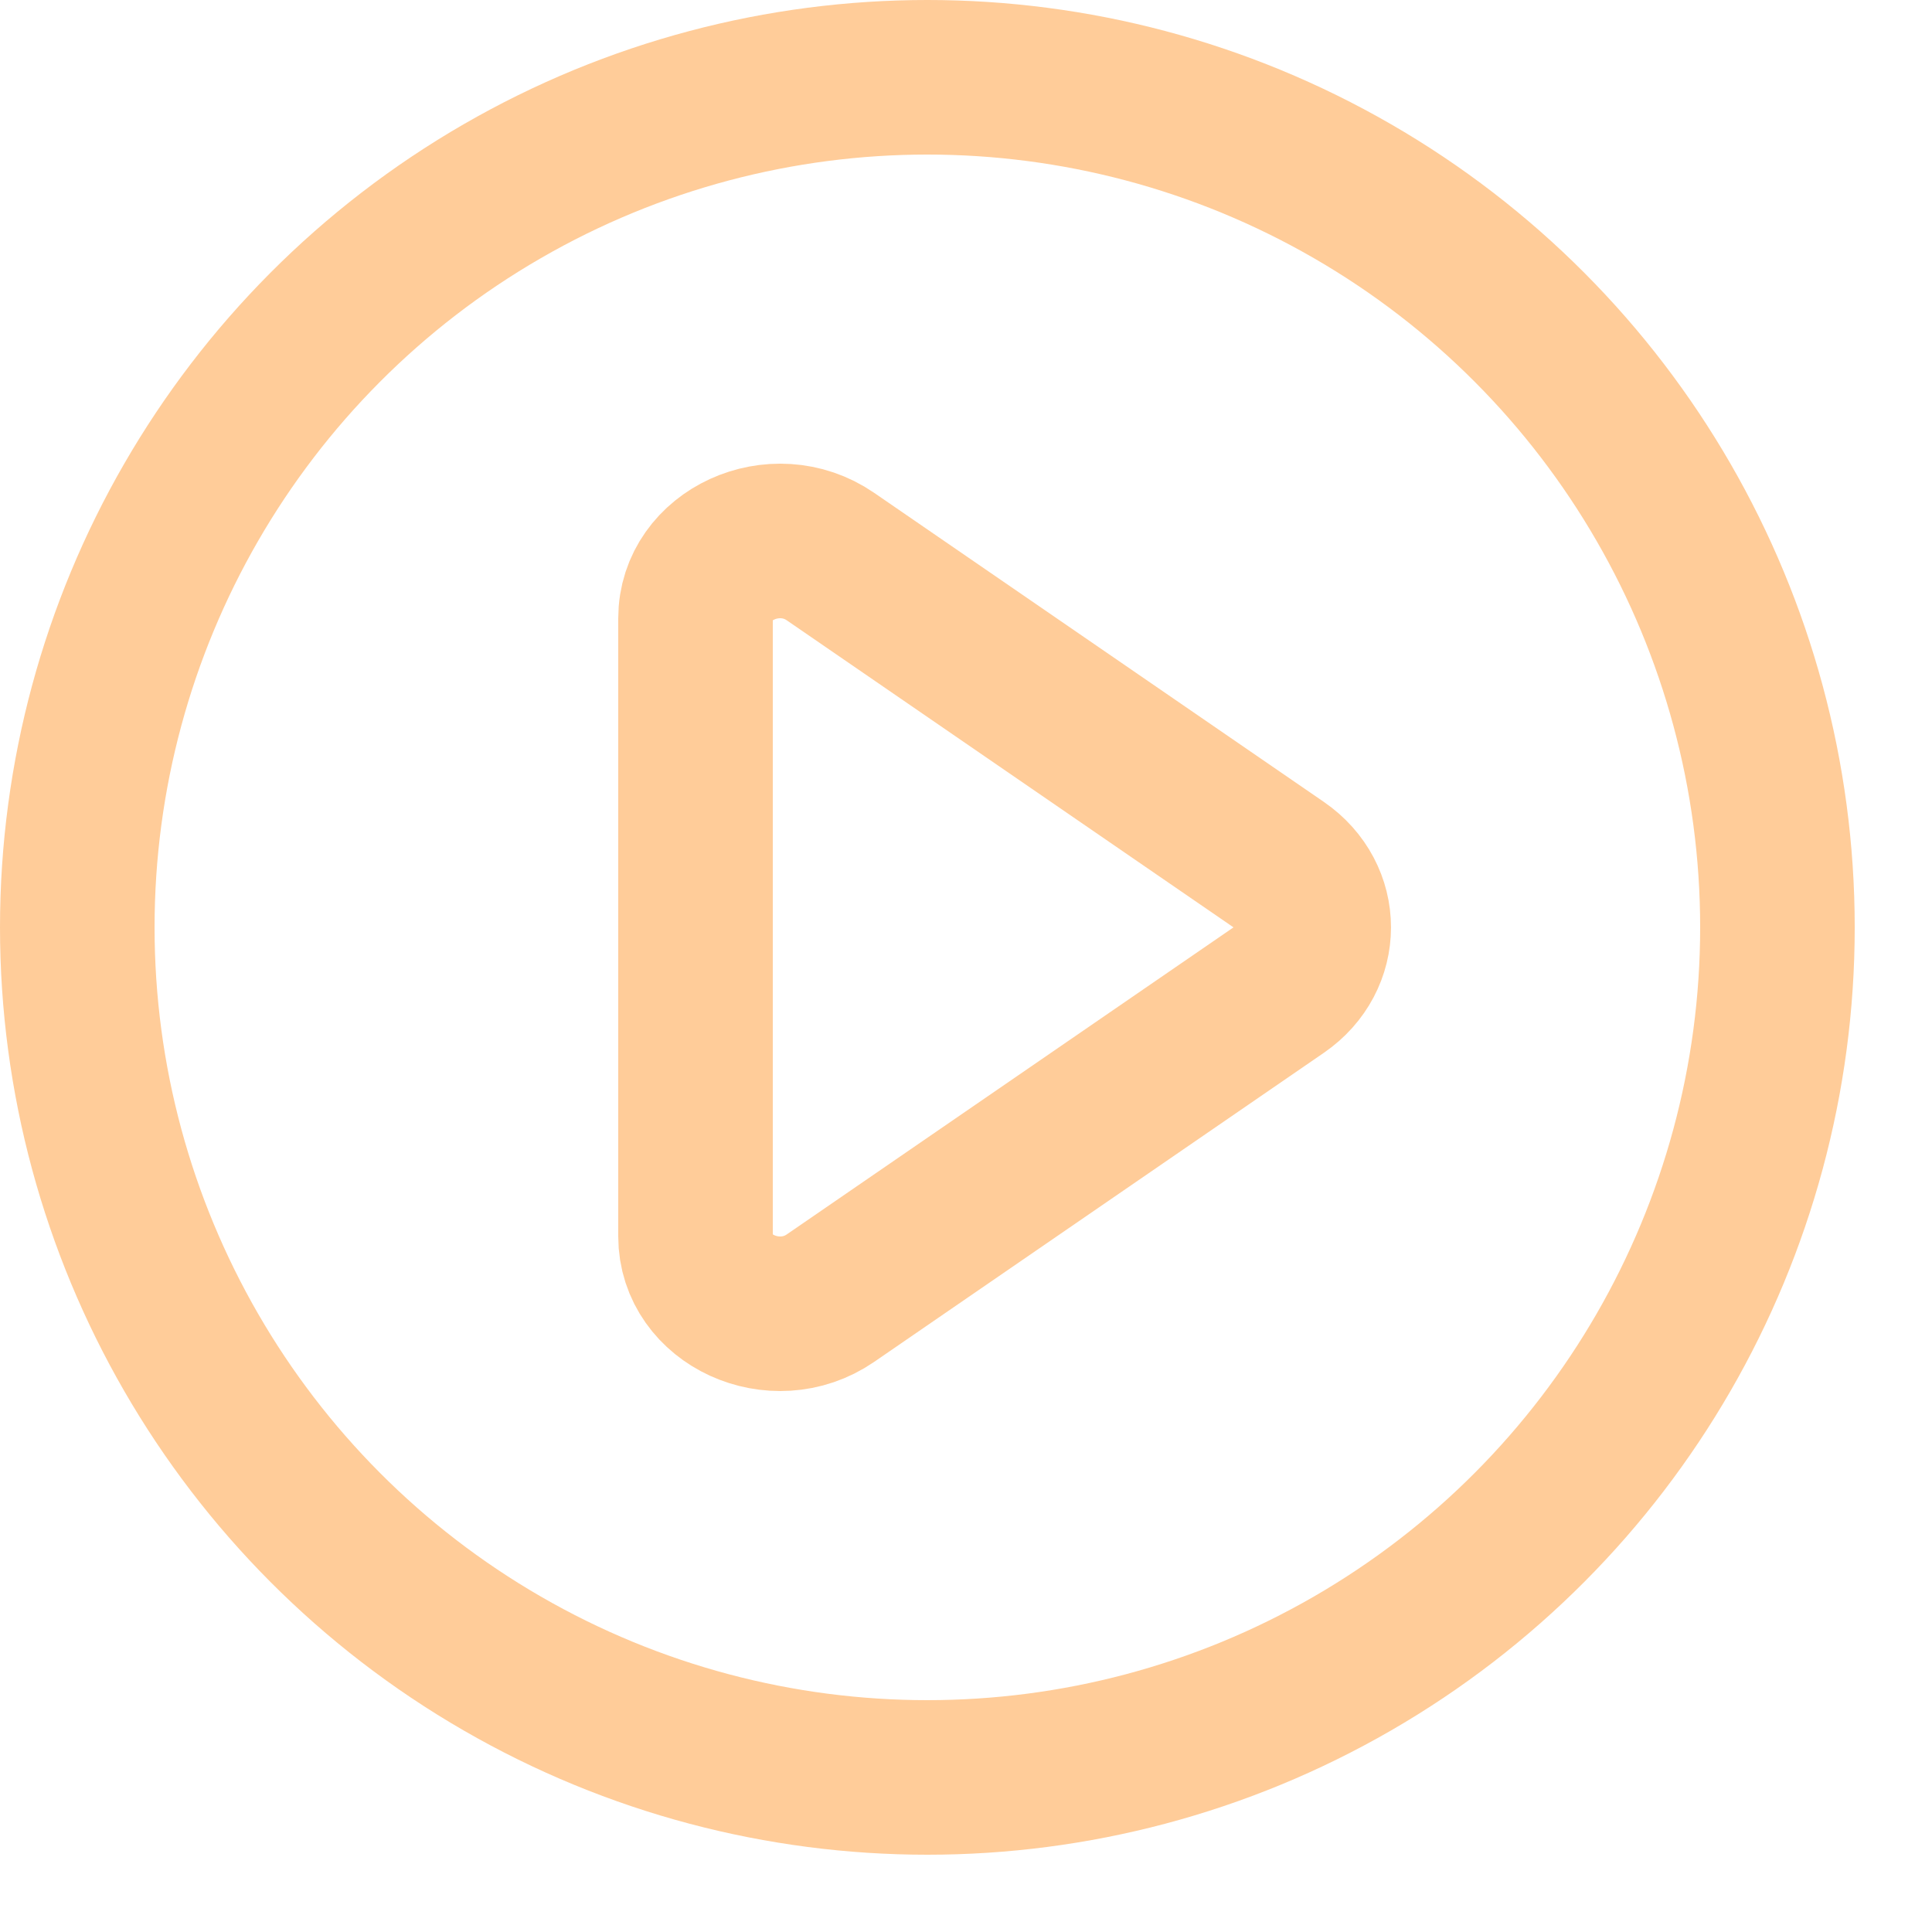<svg enable-background="new 0 0 25 25" width="100" height="100" viewBox ="0 0 25 25" xmlns="http://www.w3.org/2000/svg"><title>play-circle</title><g style="fill:none;stroke:#ffcc99;stroke-width:2;stroke-linecap:round;stroke-linejoin:round;stroke-miterlimit:10"><path d="m9 8.002v7.996c0 .824 1.027 1.295 1.746.8l5.817-3.998c.582-.4.582-1.2 0-1.6l-5.817-3.998c-.719-.495-1.746-.024-1.746.8z"/><circle cx="12" cy="12" r="11"/></g></svg>